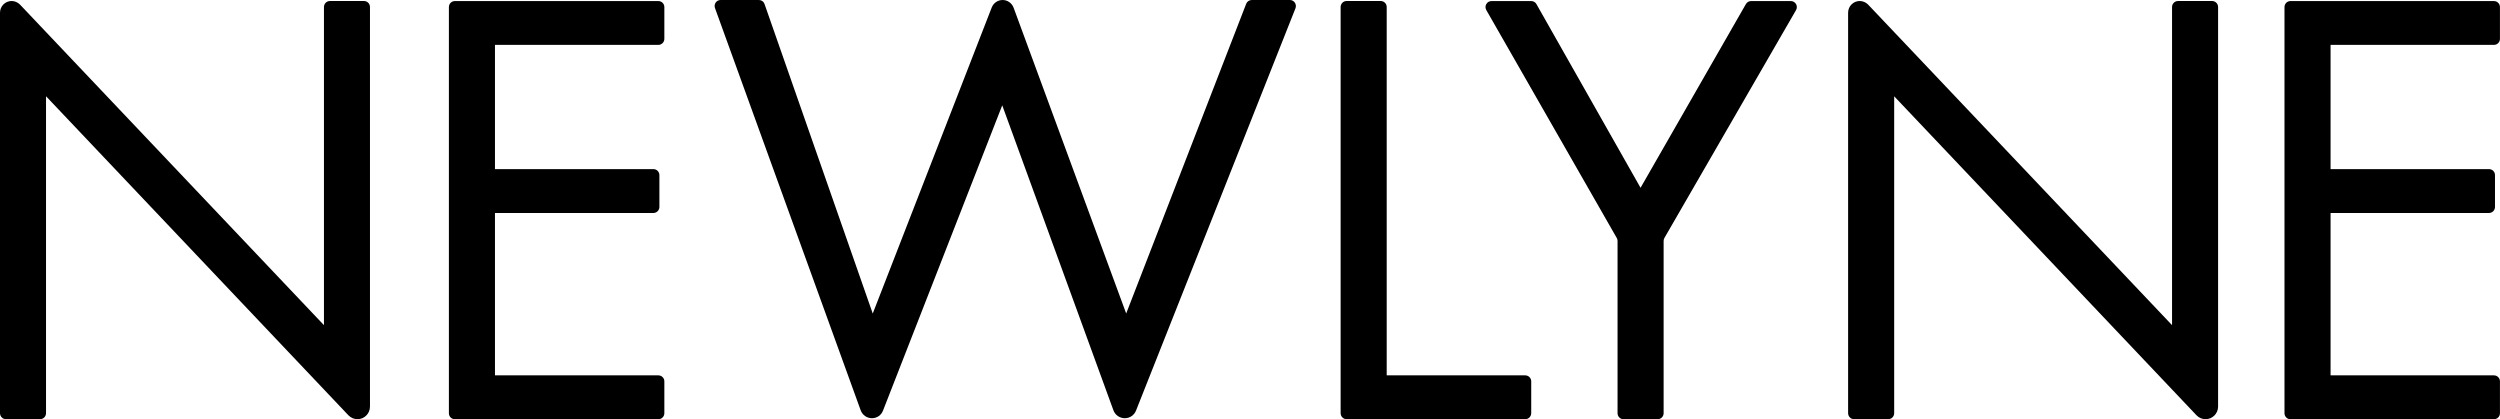 <svg width="1628" height="273" viewBox="0 0 1628 273" fill="none" xmlns="http://www.w3.org/2000/svg">
<g clip-path="url(#clip0_1101_876)">
<path d="M296.204 273H428.741C430.871 273 432.625 271.234 432.625 269.09V248.345C432.625 246.17 430.871 244.436 428.741 244.436H322.323V138.691H425.515C427.645 138.691 429.399 136.925 429.399 134.75V114.036C429.399 111.861 427.645 110.127 425.515 110.127H322.323V29.226H428.741C430.871 29.226 432.625 27.46 432.625 25.317V4.603C432.625 2.427 430.871 0.693 428.741 0.693H296.204C294.043 0.693 292.32 2.459 292.32 4.603V269.09C292.32 271.266 294.074 273 296.204 273Z" fill="#000"/>
<path d="M899.139 0.662H876.903C874.742 0.662 873.02 2.428 873.02 4.572V269.059C873.02 271.234 874.773 272.969 876.903 272.969H993.249C995.41 272.969 997.133 271.203 997.133 269.059V248.345C997.133 246.17 995.379 244.436 993.249 244.436H903.022V4.572C903.022 2.396 901.268 0.662 899.139 0.662Z" fill="#000"/>
<path d="M1068.35 122.328L1000.51 2.648C999.825 1.419 998.541 0.693 997.132 0.693H971.263C968.256 0.693 966.377 3.972 967.881 6.558L1052.81 154.928C1053.16 155.527 1053.35 156.189 1053.35 156.883V269.09C1053.35 271.266 1055.1 273 1057.23 273H1079.44C1081.6 273 1083.35 271.234 1083.35 269.09V156.914C1083.35 156.22 1083.54 155.527 1083.88 154.928L1169.57 6.589C1171.1 3.972 1169.19 0.693 1166.19 0.693H1140.32C1138.94 0.693 1137.62 1.45 1136.93 2.648L1068.29 122.36L1068.35 122.328Z" fill="#000"/>
<path d="M1491.55 273H1624.09C1626.21 273 1627.97 271.234 1627.97 269.09V248.345C1627.97 246.17 1626.21 244.436 1624.09 244.436H1517.67V138.691H1620.86C1623.02 138.691 1624.74 136.925 1624.74 134.75V114.036C1624.74 111.861 1622.99 110.127 1620.86 110.127H1517.67V29.226H1624.09C1626.21 29.226 1627.97 27.46 1627.97 25.317V4.603C1627.97 2.427 1626.21 0.693 1624.09 0.693H1491.55C1489.39 0.693 1487.66 2.459 1487.66 4.603V269.09C1487.66 271.266 1489.42 273 1491.55 273Z" fill="#000"/>
<path d="M652.666 68.605L725.042 267.136C726.169 270.257 729.145 272.338 732.464 272.338C735.784 272.338 738.603 270.352 739.793 267.325L843.612 5.391C844.614 2.806 842.735 0 839.979 0H815.144C813.547 0 812.106 0.977 811.511 2.491L733.373 204.143L660.057 5.013C658.93 2.018 656.08 0 652.917 0C649.754 0 646.966 1.955 645.808 4.887L568.327 204.175L497.862 2.617C497.329 1.04 495.857 0 494.198 0H469.268C466.544 0 464.665 2.711 465.604 5.265L560.466 267.167C561.594 270.257 564.506 272.338 567.795 272.338C571.083 272.338 573.87 270.383 575.029 267.357L652.666 68.573V68.605Z" fill="#000"/>
<path d="M30.003 62.709L226.898 270.446C228.433 272.054 230.563 272.969 232.786 272.969C237.265 272.969 240.929 269.311 240.929 264.771V4.572C240.929 2.396 239.175 0.662 237.045 0.662H214.841C212.68 0.662 210.958 2.428 210.958 4.572V211.741L13.06 3.027C11.619 1.545 9.646 0.662 7.579 0.662C3.382 0.662 0 4.067 0 8.292V269.059C0 271.234 1.754 272.969 3.883 272.969H26.088C28.249 272.969 29.971 271.203 29.971 269.059V62.709H30.003Z" fill="#000"/>
<path d="M1233.49 62.709L1430.38 270.446C1431.92 272.054 1434.05 272.969 1436.27 272.969C1440.75 272.969 1444.42 269.311 1444.42 264.771V4.572C1444.42 2.396 1442.66 0.662 1440.53 0.662H1418.33C1416.17 0.662 1414.44 2.428 1414.44 4.572V211.741L1216.55 3.027C1215.11 1.545 1213.13 0.662 1211.07 0.662C1206.87 0.662 1203.49 4.067 1203.49 8.292V269.059C1203.49 271.234 1205.24 272.969 1207.37 272.969H1229.61C1231.77 272.969 1233.49 271.203 1233.49 269.059V62.709Z" fill="#000"/>
</g>
<defs>
<clipPath id="clip0_1101_876">
<rect width="1628" height="273" fill="white"/>
</clipPath>
</defs>
</svg>
